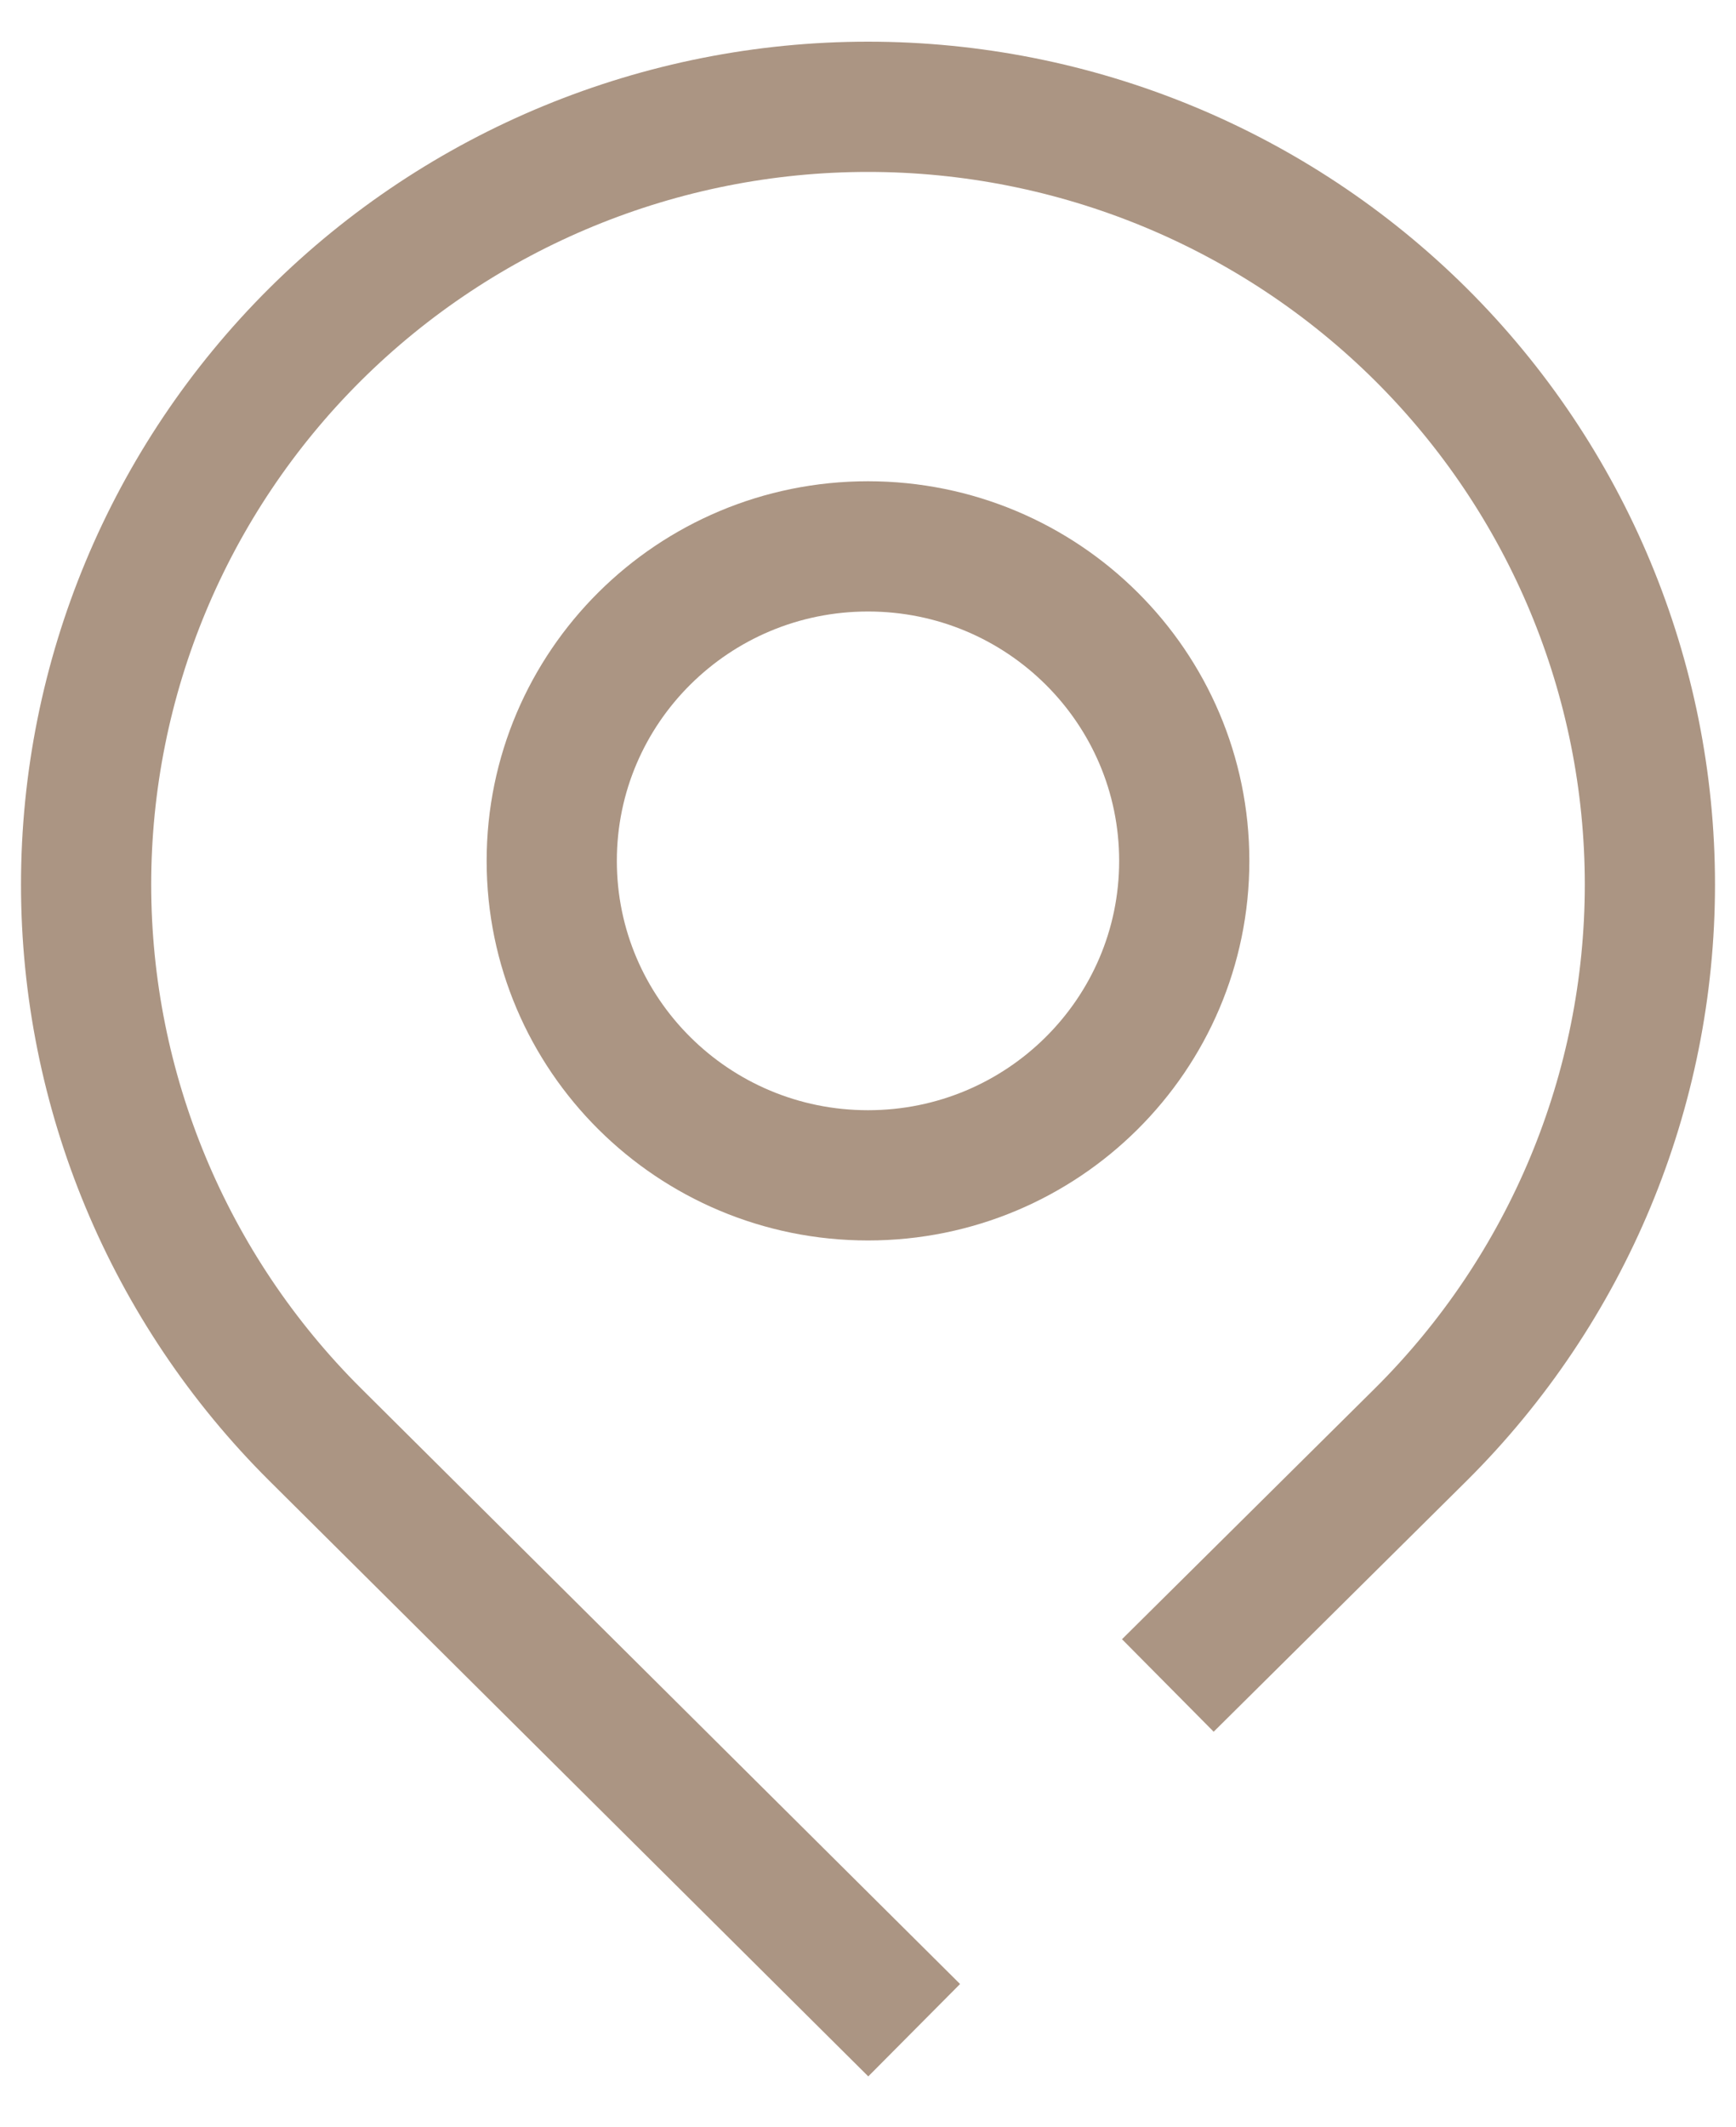<svg width="40" height="49" viewBox="0 0 40 49" fill="none" xmlns="http://www.w3.org/2000/svg">
<path d="M27.974 37.766L32.739 33.042C36.118 29.681 38.016 25.124 38.016 20.373C38.016 15.622 36.118 11.065 32.739 7.704C29.36 4.347 24.778 2.46 20 2.46C15.222 2.46 10.64 4.347 7.261 7.704C3.882 11.065 1.984 15.622 1.984 20.373C1.984 25.124 3.882 29.681 7.261 33.042L20 45.705" stroke="#AB9583" stroke-width="3" stroke-linecap="square" stroke-linejoin="round"/>
<path d="M20 27.072C24.025 27.072 27.287 23.829 27.287 19.829C27.287 15.828 24.025 12.585 20 12.585C15.975 12.585 12.713 15.828 12.713 19.829C12.713 23.829 15.975 27.072 20 27.072Z" stroke="#AB9583" stroke-width="3" stroke-linecap="square" stroke-linejoin="round"/>
</svg>
